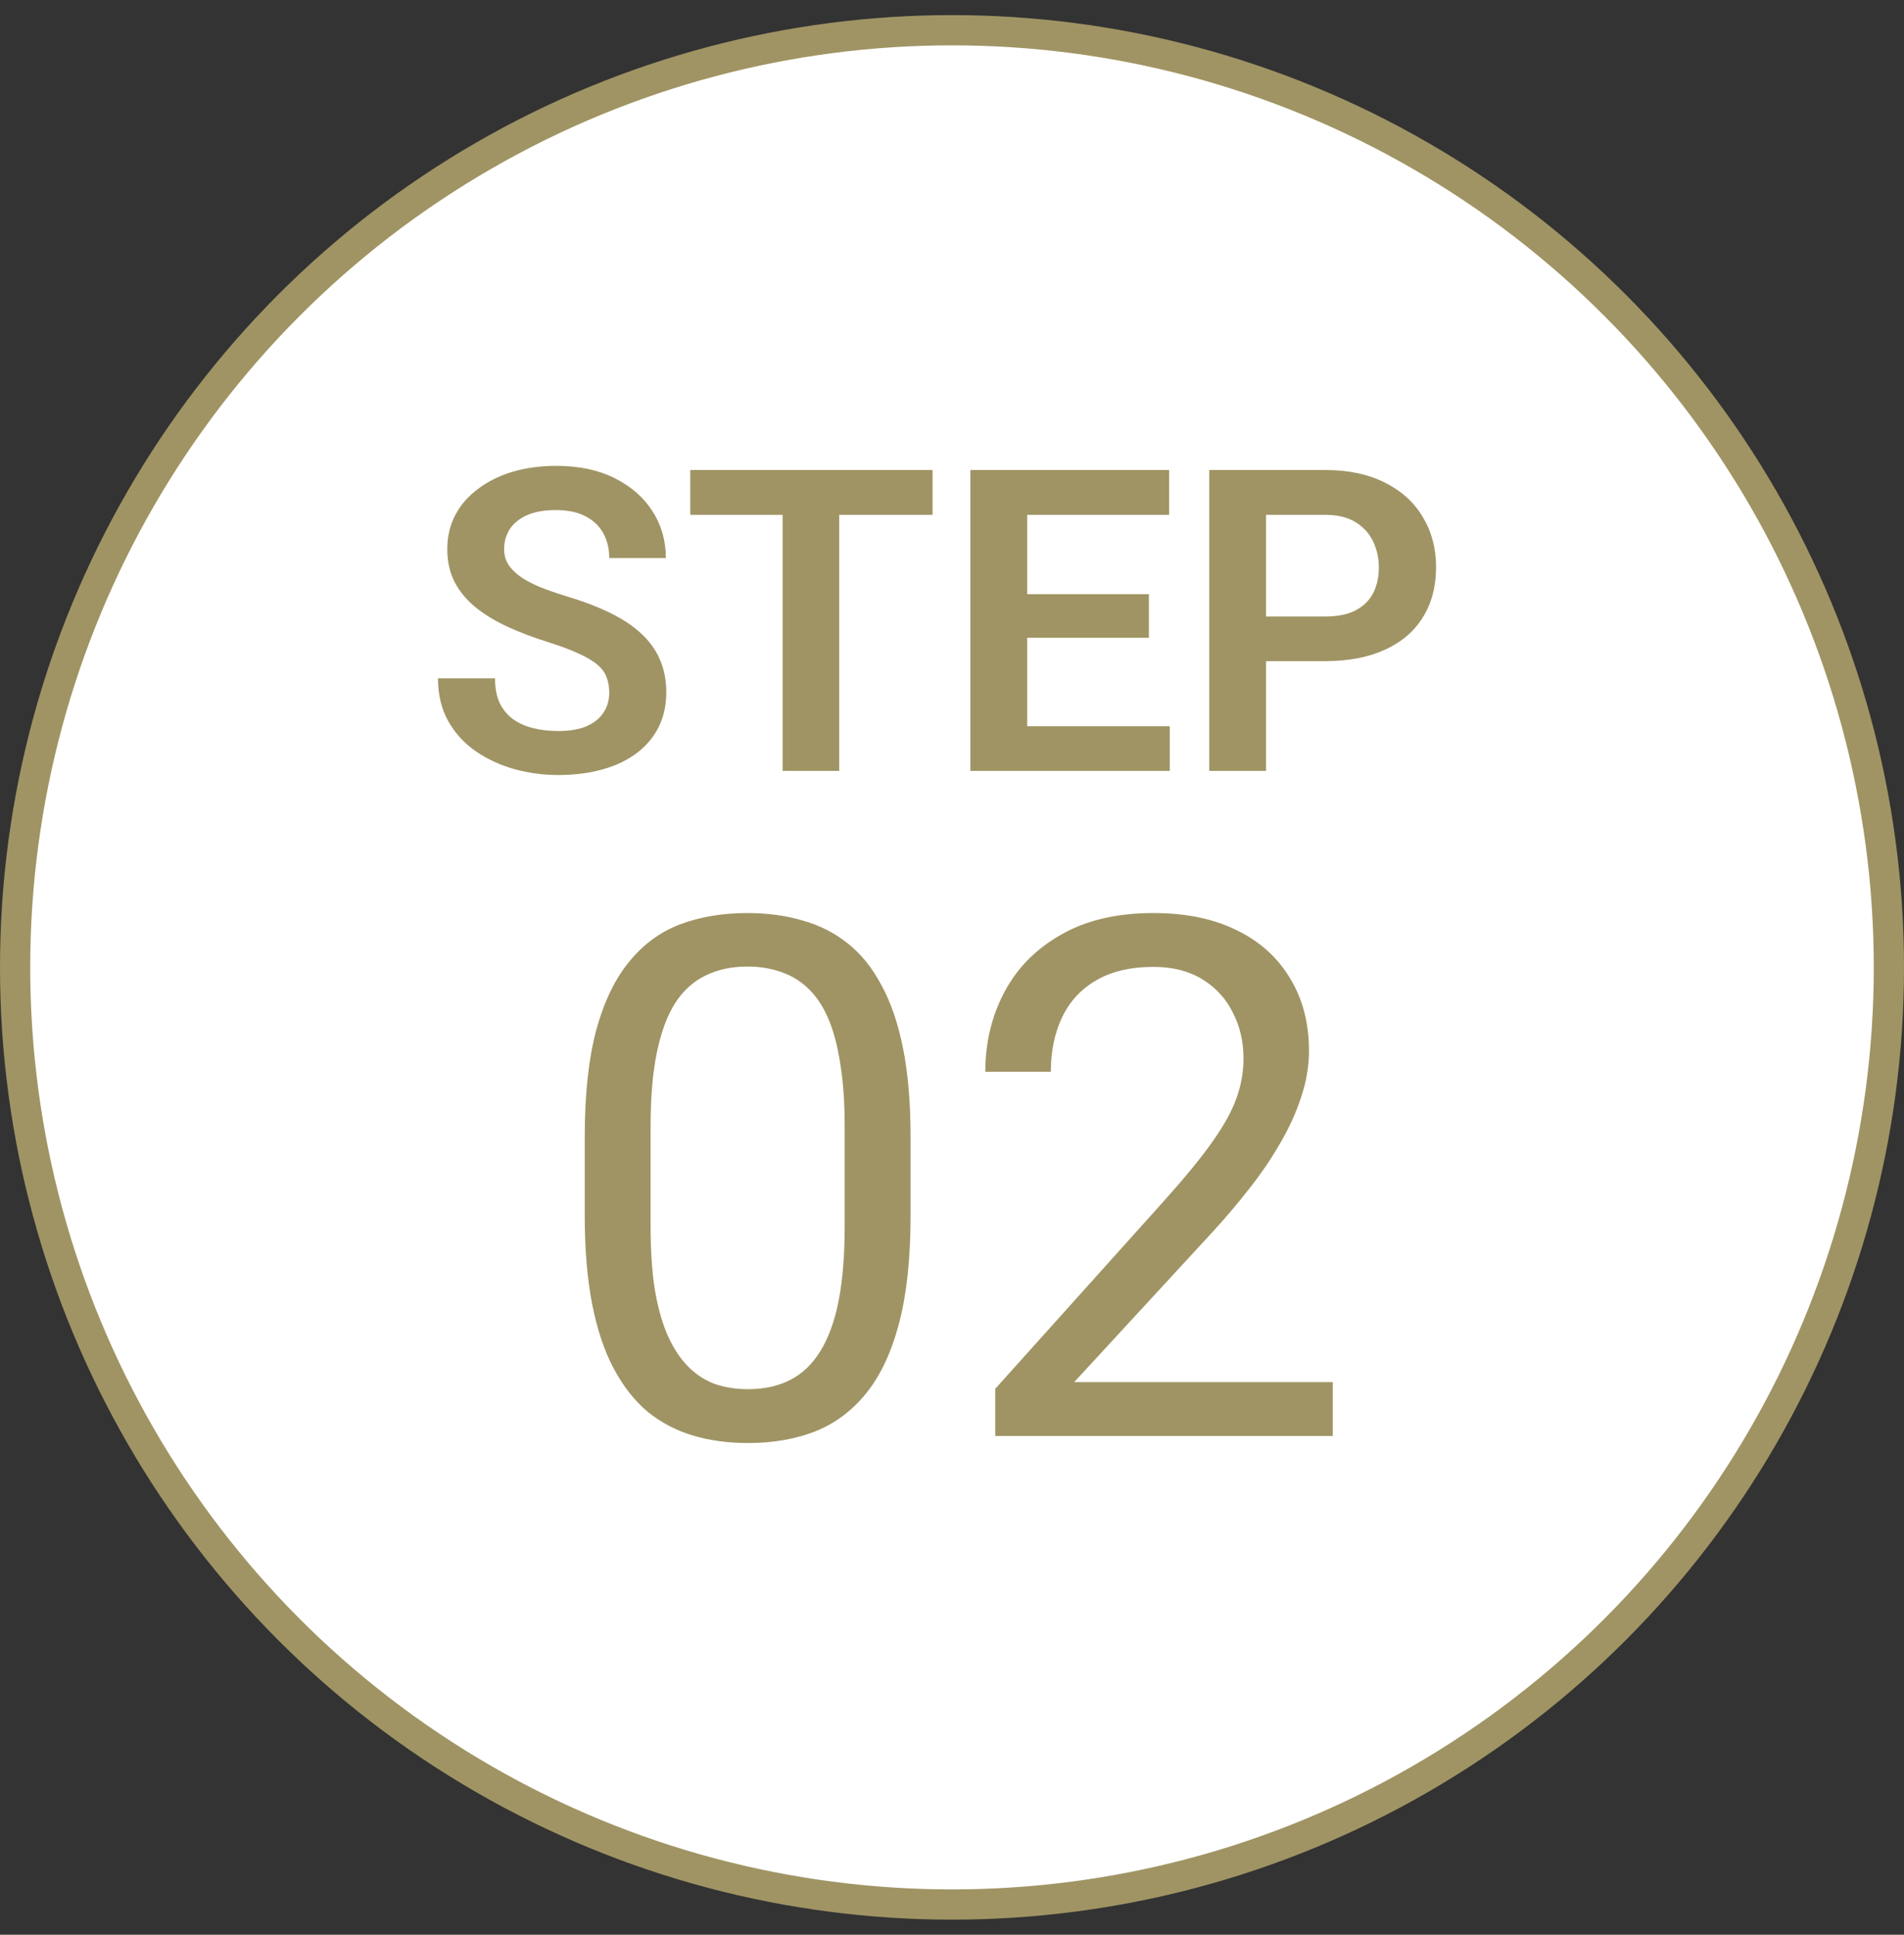 <svg width="63" height="64" viewBox="0 0 63 64" fill="none" xmlns="http://www.w3.org/2000/svg">
<rect x="0" y="0" width="63" height="64" fill="#333333" stroke="none"/>
<circle cx="31.5" cy="32" r="31" fill="white" stroke="#A09464"/>
<path d="M20.159 22.916C20.159 22.725 20.13 22.554 20.07 22.403C20.016 22.248 19.913 22.109 19.763 21.986C19.617 21.859 19.41 21.736 19.141 21.617C18.876 21.494 18.535 21.366 18.115 21.234C17.65 21.088 17.217 20.924 16.816 20.742C16.415 20.56 16.062 20.348 15.757 20.106C15.456 19.865 15.221 19.587 15.053 19.273C14.884 18.953 14.8 18.584 14.8 18.165C14.8 17.755 14.886 17.381 15.06 17.044C15.237 16.707 15.488 16.417 15.812 16.176C16.135 15.93 16.516 15.741 16.953 15.608C17.395 15.476 17.883 15.41 18.416 15.41C19.154 15.41 19.792 15.545 20.33 15.813C20.872 16.082 21.292 16.447 21.588 16.907C21.884 17.367 22.032 17.885 22.032 18.459H20.159C20.159 18.149 20.093 17.876 19.961 17.639C19.833 17.402 19.637 17.215 19.373 17.078C19.113 16.941 18.785 16.873 18.389 16.873C18.006 16.873 17.687 16.93 17.432 17.044C17.181 17.158 16.992 17.313 16.864 17.509C16.741 17.705 16.68 17.924 16.68 18.165C16.68 18.347 16.723 18.511 16.81 18.657C16.896 18.799 17.026 18.933 17.199 19.061C17.372 19.184 17.587 19.3 17.842 19.409C18.102 19.514 18.402 19.619 18.744 19.724C19.291 19.888 19.77 20.07 20.18 20.27C20.594 20.471 20.939 20.699 21.212 20.954C21.49 21.209 21.697 21.496 21.834 21.815C21.975 22.134 22.046 22.497 22.046 22.902C22.046 23.331 21.962 23.713 21.793 24.051C21.624 24.388 21.383 24.675 21.068 24.912C20.754 25.149 20.376 25.329 19.934 25.452C19.496 25.575 19.006 25.637 18.464 25.637C17.981 25.637 17.502 25.573 17.028 25.445C16.559 25.313 16.133 25.117 15.75 24.857C15.367 24.593 15.062 24.26 14.834 23.859C14.606 23.454 14.492 22.98 14.492 22.438H16.379C16.379 22.752 16.429 23.021 16.529 23.244C16.634 23.463 16.78 23.643 16.967 23.784C17.158 23.921 17.381 24.021 17.637 24.085C17.892 24.149 18.168 24.181 18.464 24.181C18.847 24.181 19.161 24.128 19.407 24.023C19.658 23.914 19.845 23.764 19.968 23.572C20.095 23.381 20.159 23.162 20.159 22.916ZM27.768 15.547V25.5H25.895V15.547H27.768ZM30.857 15.547V17.03H22.839V15.547H30.857ZM38.705 24.023V25.5H33.414V24.023H38.705ZM33.988 15.547V25.5H32.108V15.547H33.988ZM38.015 19.655V21.098H33.414V19.655H38.015ZM38.685 15.547V17.03H33.414V15.547H38.685ZM43.839 21.87H41.275V20.394H43.839C44.258 20.394 44.598 20.325 44.857 20.189C45.122 20.047 45.315 19.856 45.438 19.614C45.562 19.368 45.623 19.088 45.623 18.773C45.623 18.468 45.562 18.183 45.438 17.919C45.315 17.655 45.122 17.44 44.857 17.276C44.598 17.112 44.258 17.03 43.839 17.03H41.891V25.5H40.011V15.547H43.839C44.614 15.547 45.274 15.686 45.821 15.964C46.373 16.237 46.792 16.618 47.079 17.105C47.371 17.588 47.517 18.14 47.517 18.76C47.517 19.402 47.371 19.956 47.079 20.421C46.792 20.886 46.373 21.244 45.821 21.494C45.274 21.745 44.614 21.87 43.839 21.87Z" fill="#A09464"/>
<path d="M30.129 37.609V40.211C30.129 41.609 30.004 42.789 29.754 43.75C29.504 44.711 29.145 45.484 28.676 46.07C28.207 46.656 27.641 47.082 26.977 47.348C26.32 47.605 25.578 47.734 24.75 47.734C24.094 47.734 23.488 47.652 22.934 47.488C22.379 47.324 21.879 47.062 21.434 46.703C20.996 46.336 20.621 45.859 20.309 45.273C19.996 44.688 19.758 43.977 19.594 43.141C19.43 42.305 19.348 41.328 19.348 40.211V37.609C19.348 36.211 19.473 35.039 19.723 34.094C19.98 33.148 20.344 32.391 20.812 31.82C21.281 31.242 21.844 30.828 22.5 30.578C23.164 30.328 23.906 30.203 24.727 30.203C25.391 30.203 26 30.285 26.555 30.449C27.117 30.605 27.617 30.859 28.055 31.211C28.492 31.555 28.863 32.016 29.168 32.594C29.48 33.164 29.719 33.863 29.883 34.691C30.047 35.52 30.129 36.492 30.129 37.609ZM27.949 40.562V37.246C27.949 36.48 27.902 35.809 27.809 35.23C27.723 34.645 27.594 34.145 27.422 33.73C27.25 33.316 27.031 32.98 26.766 32.723C26.508 32.465 26.207 32.277 25.863 32.16C25.527 32.035 25.148 31.973 24.727 31.973C24.211 31.973 23.754 32.07 23.355 32.266C22.957 32.453 22.621 32.754 22.348 33.168C22.082 33.582 21.879 34.125 21.738 34.797C21.598 35.469 21.527 36.285 21.527 37.246V40.562C21.527 41.328 21.57 42.004 21.656 42.59C21.75 43.176 21.887 43.684 22.066 44.113C22.246 44.535 22.465 44.883 22.723 45.156C22.98 45.43 23.277 45.633 23.613 45.766C23.957 45.891 24.336 45.953 24.75 45.953C25.281 45.953 25.746 45.852 26.145 45.648C26.543 45.445 26.875 45.129 27.141 44.699C27.414 44.262 27.617 43.703 27.75 43.023C27.883 42.336 27.949 41.516 27.949 40.562ZM44.098 45.719V47.5H32.93V45.941L38.52 39.719C39.207 38.953 39.738 38.305 40.113 37.773C40.496 37.234 40.762 36.754 40.91 36.332C41.066 35.902 41.145 35.465 41.145 35.02C41.145 34.457 41.027 33.949 40.793 33.496C40.566 33.035 40.23 32.668 39.785 32.395C39.34 32.121 38.801 31.984 38.168 31.984C37.41 31.984 36.777 32.133 36.27 32.43C35.77 32.719 35.395 33.125 35.145 33.648C34.895 34.172 34.77 34.773 34.77 35.453H32.602C32.602 34.492 32.812 33.613 33.234 32.816C33.656 32.02 34.281 31.387 35.109 30.918C35.938 30.441 36.957 30.203 38.168 30.203C39.246 30.203 40.168 30.395 40.934 30.777C41.699 31.152 42.285 31.684 42.691 32.371C43.105 33.051 43.312 33.848 43.312 34.762C43.312 35.262 43.227 35.77 43.055 36.285C42.891 36.793 42.66 37.301 42.363 37.809C42.074 38.316 41.734 38.816 41.344 39.309C40.961 39.801 40.551 40.285 40.113 40.762L35.543 45.719H44.098Z" fill="#A09464"/>
</svg>
